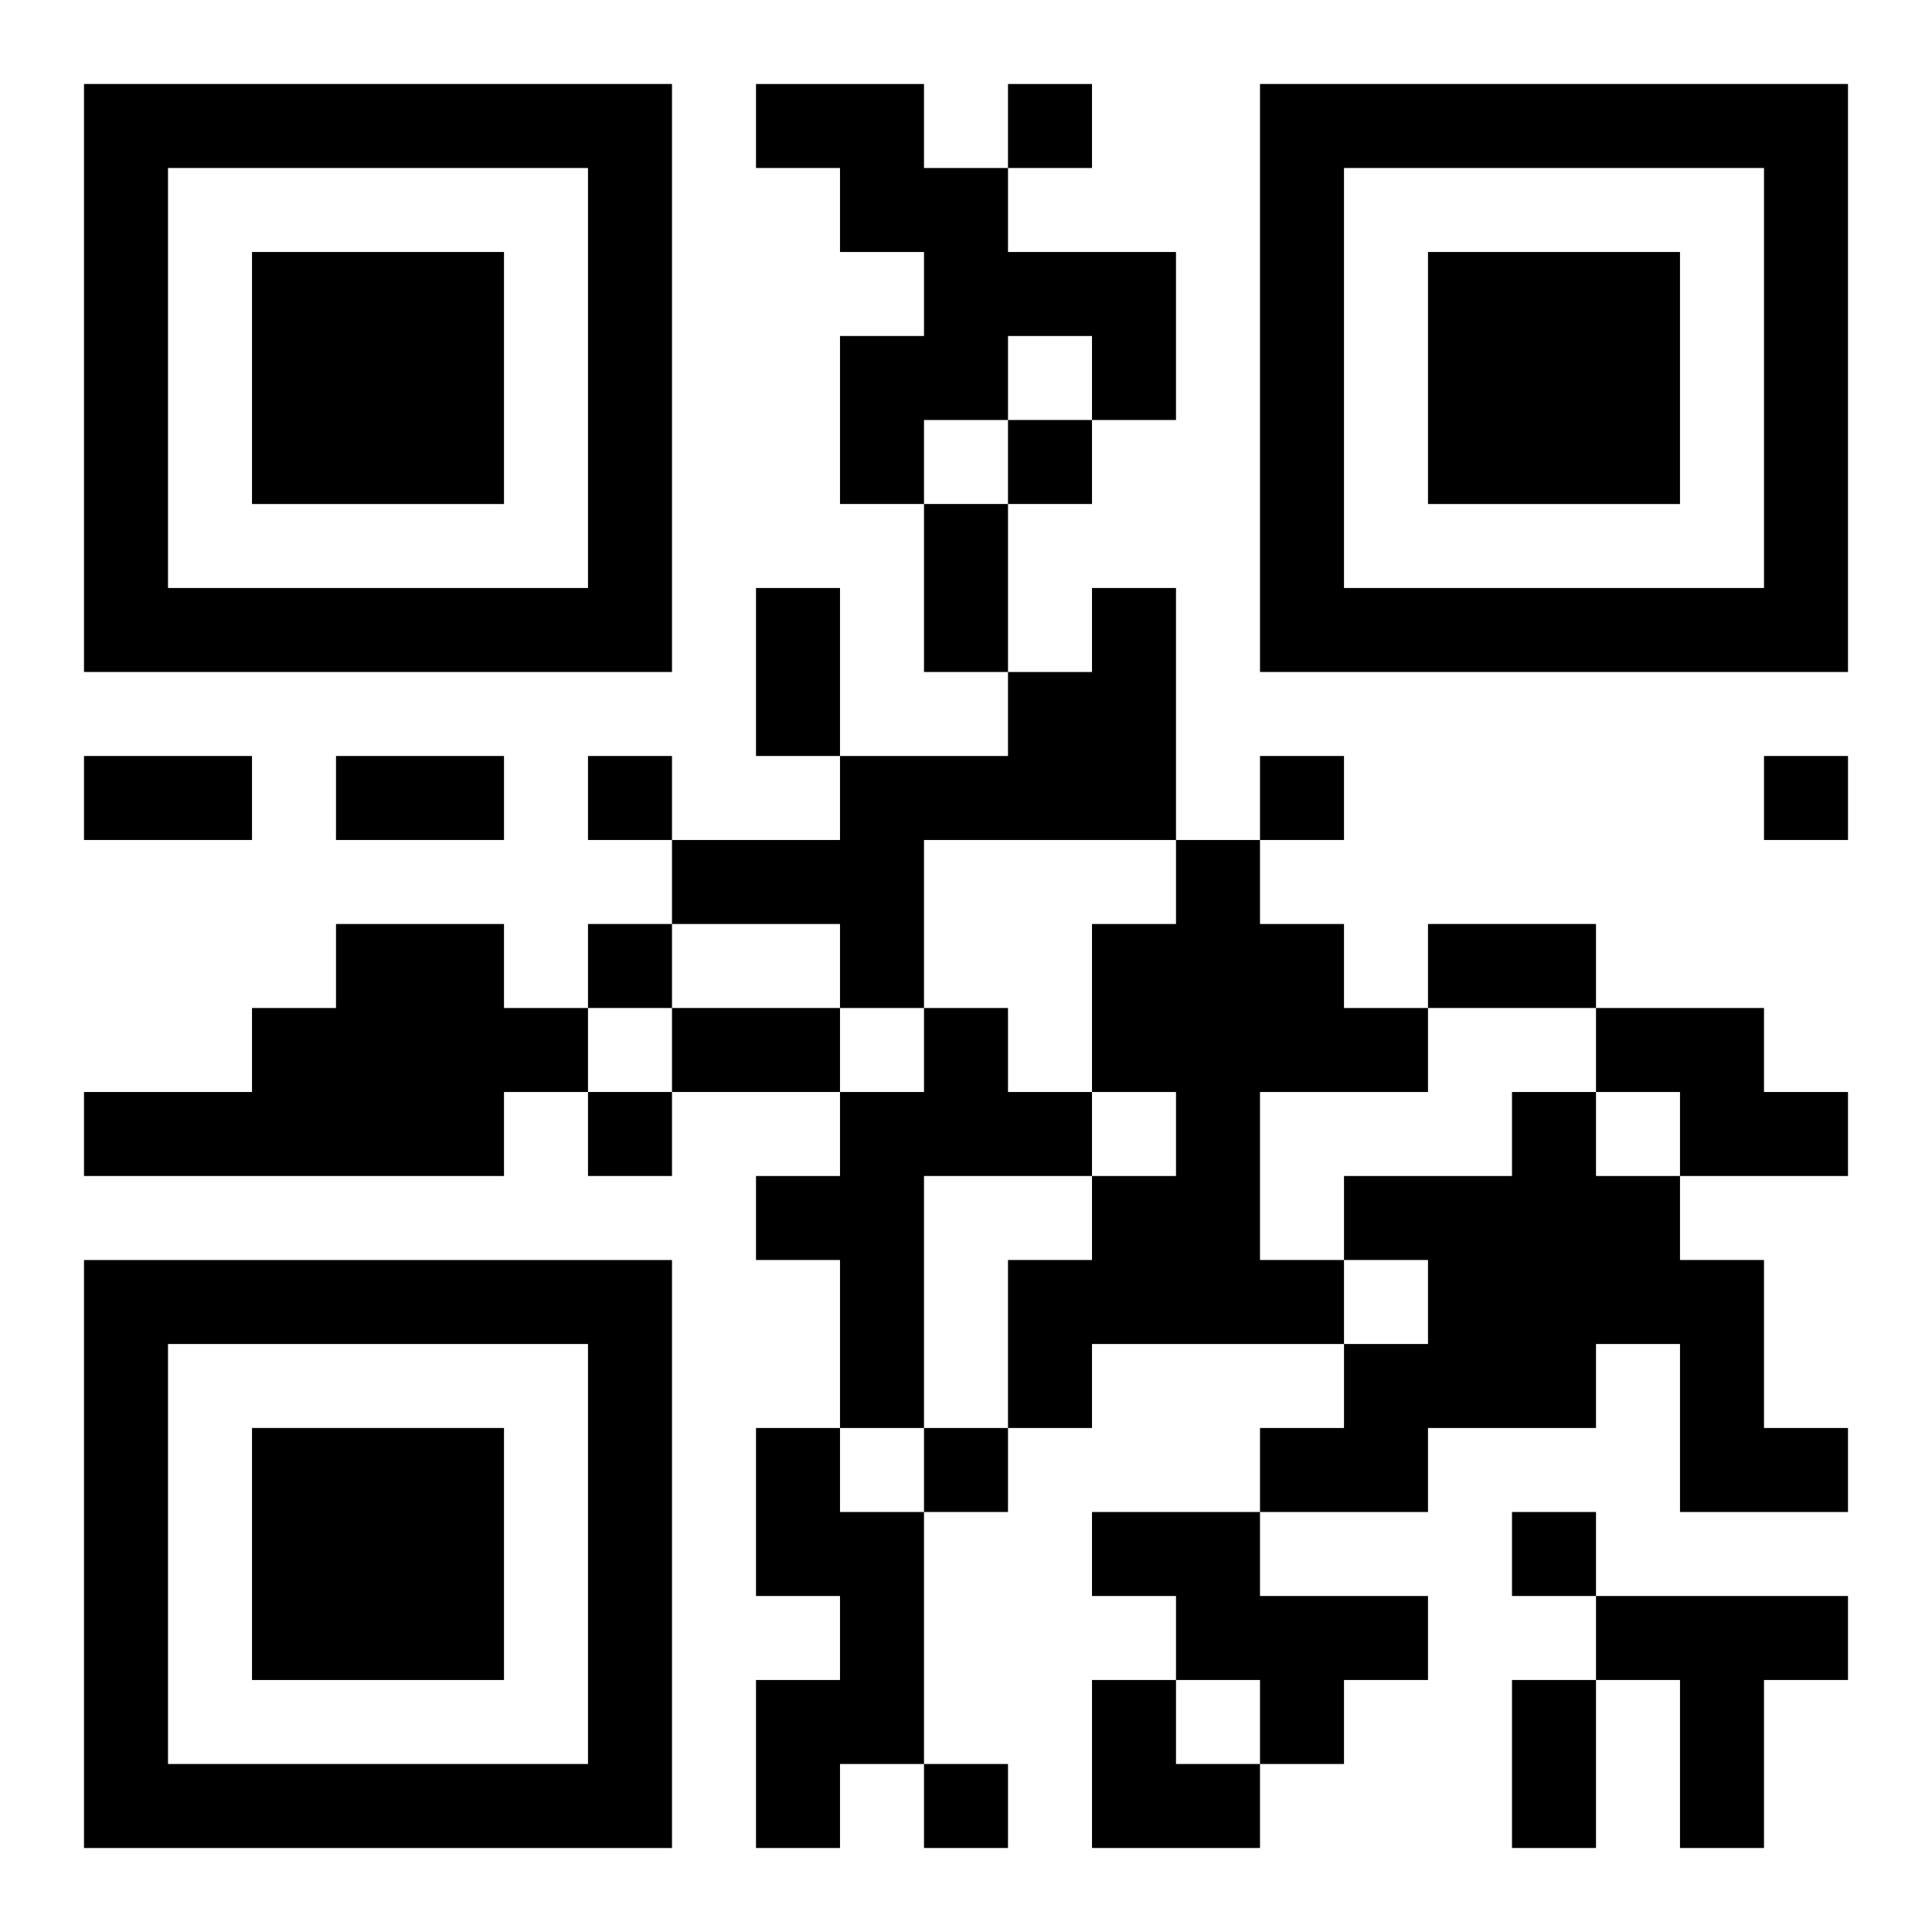 <?xml version="1.0" encoding="UTF-8"?>
<svg width="250" height="250" baseProfile="full" version="1.1" viewBox="-1 -1 23 23" xmlns="http://www.w3.org/2000/svg" xmlns:xlink="http://www.w3.org/1999/xlink"><symbol id="a"><path d="m0 7v7h7v-7h-7zm1 1h5v5h-5v-5zm1 1v3h3v-3h-3z"/></symbol><use y="-7" xlink:href="#a"/><use y="7" xlink:href="#a"/><use x="14" y="-7" xlink:href="#a"/><path d="m8 0h2v1h1v1h2v2h-1v-1h-1v1h-1v1h-1v-2h1v-1h-1v-1h-1v-1m4 6h1v3h-3v2h-1v-1h-2v-1h2v-1h2v-1h1v-1m1 3h1v1h1v1h1v1h-2v2h1v1h-3v1h-1v-2h1v-1h1v-1h-1v-2h1v-1m-10 1h2v1h1v1h-1v1h-5v-1h2v-1h1v-1m7 1h1v1h1v1h-2v3h-1v-2h-1v-1h1v-1h1v-1m8 0h2v1h1v1h-2v-1h-1v-1m-1 1h1v1h1v1h1v2h1v1h-2v-2h-1v1h-2v1h-2v-1h1v-1h1v-1h-1v-1h2v-1m-9 4h1v1h1v3h-1v1h-1v-2h1v-1h-1v-2m4 1h2v1h2v1h-1v1h-1v-1h-1v-1h-1v-1m6 1h3v1h-1v2h-1v-2h-1v-1m-7-18v1h1v-1h-1m0 4v1h1v-1h-1m-5 4v1h1v-1h-1m8 0v1h1v-1h-1m6 0v1h1v-1h-1m-14 2v1h1v-1h-1m0 2v1h1v-1h-1m4 4v1h1v-1h-1m7 1v1h1v-1h-1m-7 3v1h1v-1h-1m0-15h1v2h-1v-2m-2 1h1v2h-1v-2m-8 2h2v1h-2v-1m3 0h2v1h-2v-1m13 2h2v1h-2v-1m-9 1h2v1h-2v-1m10 8h1v2h-1v-2m-5 0h1v1h1v1h-2z"/></svg>

